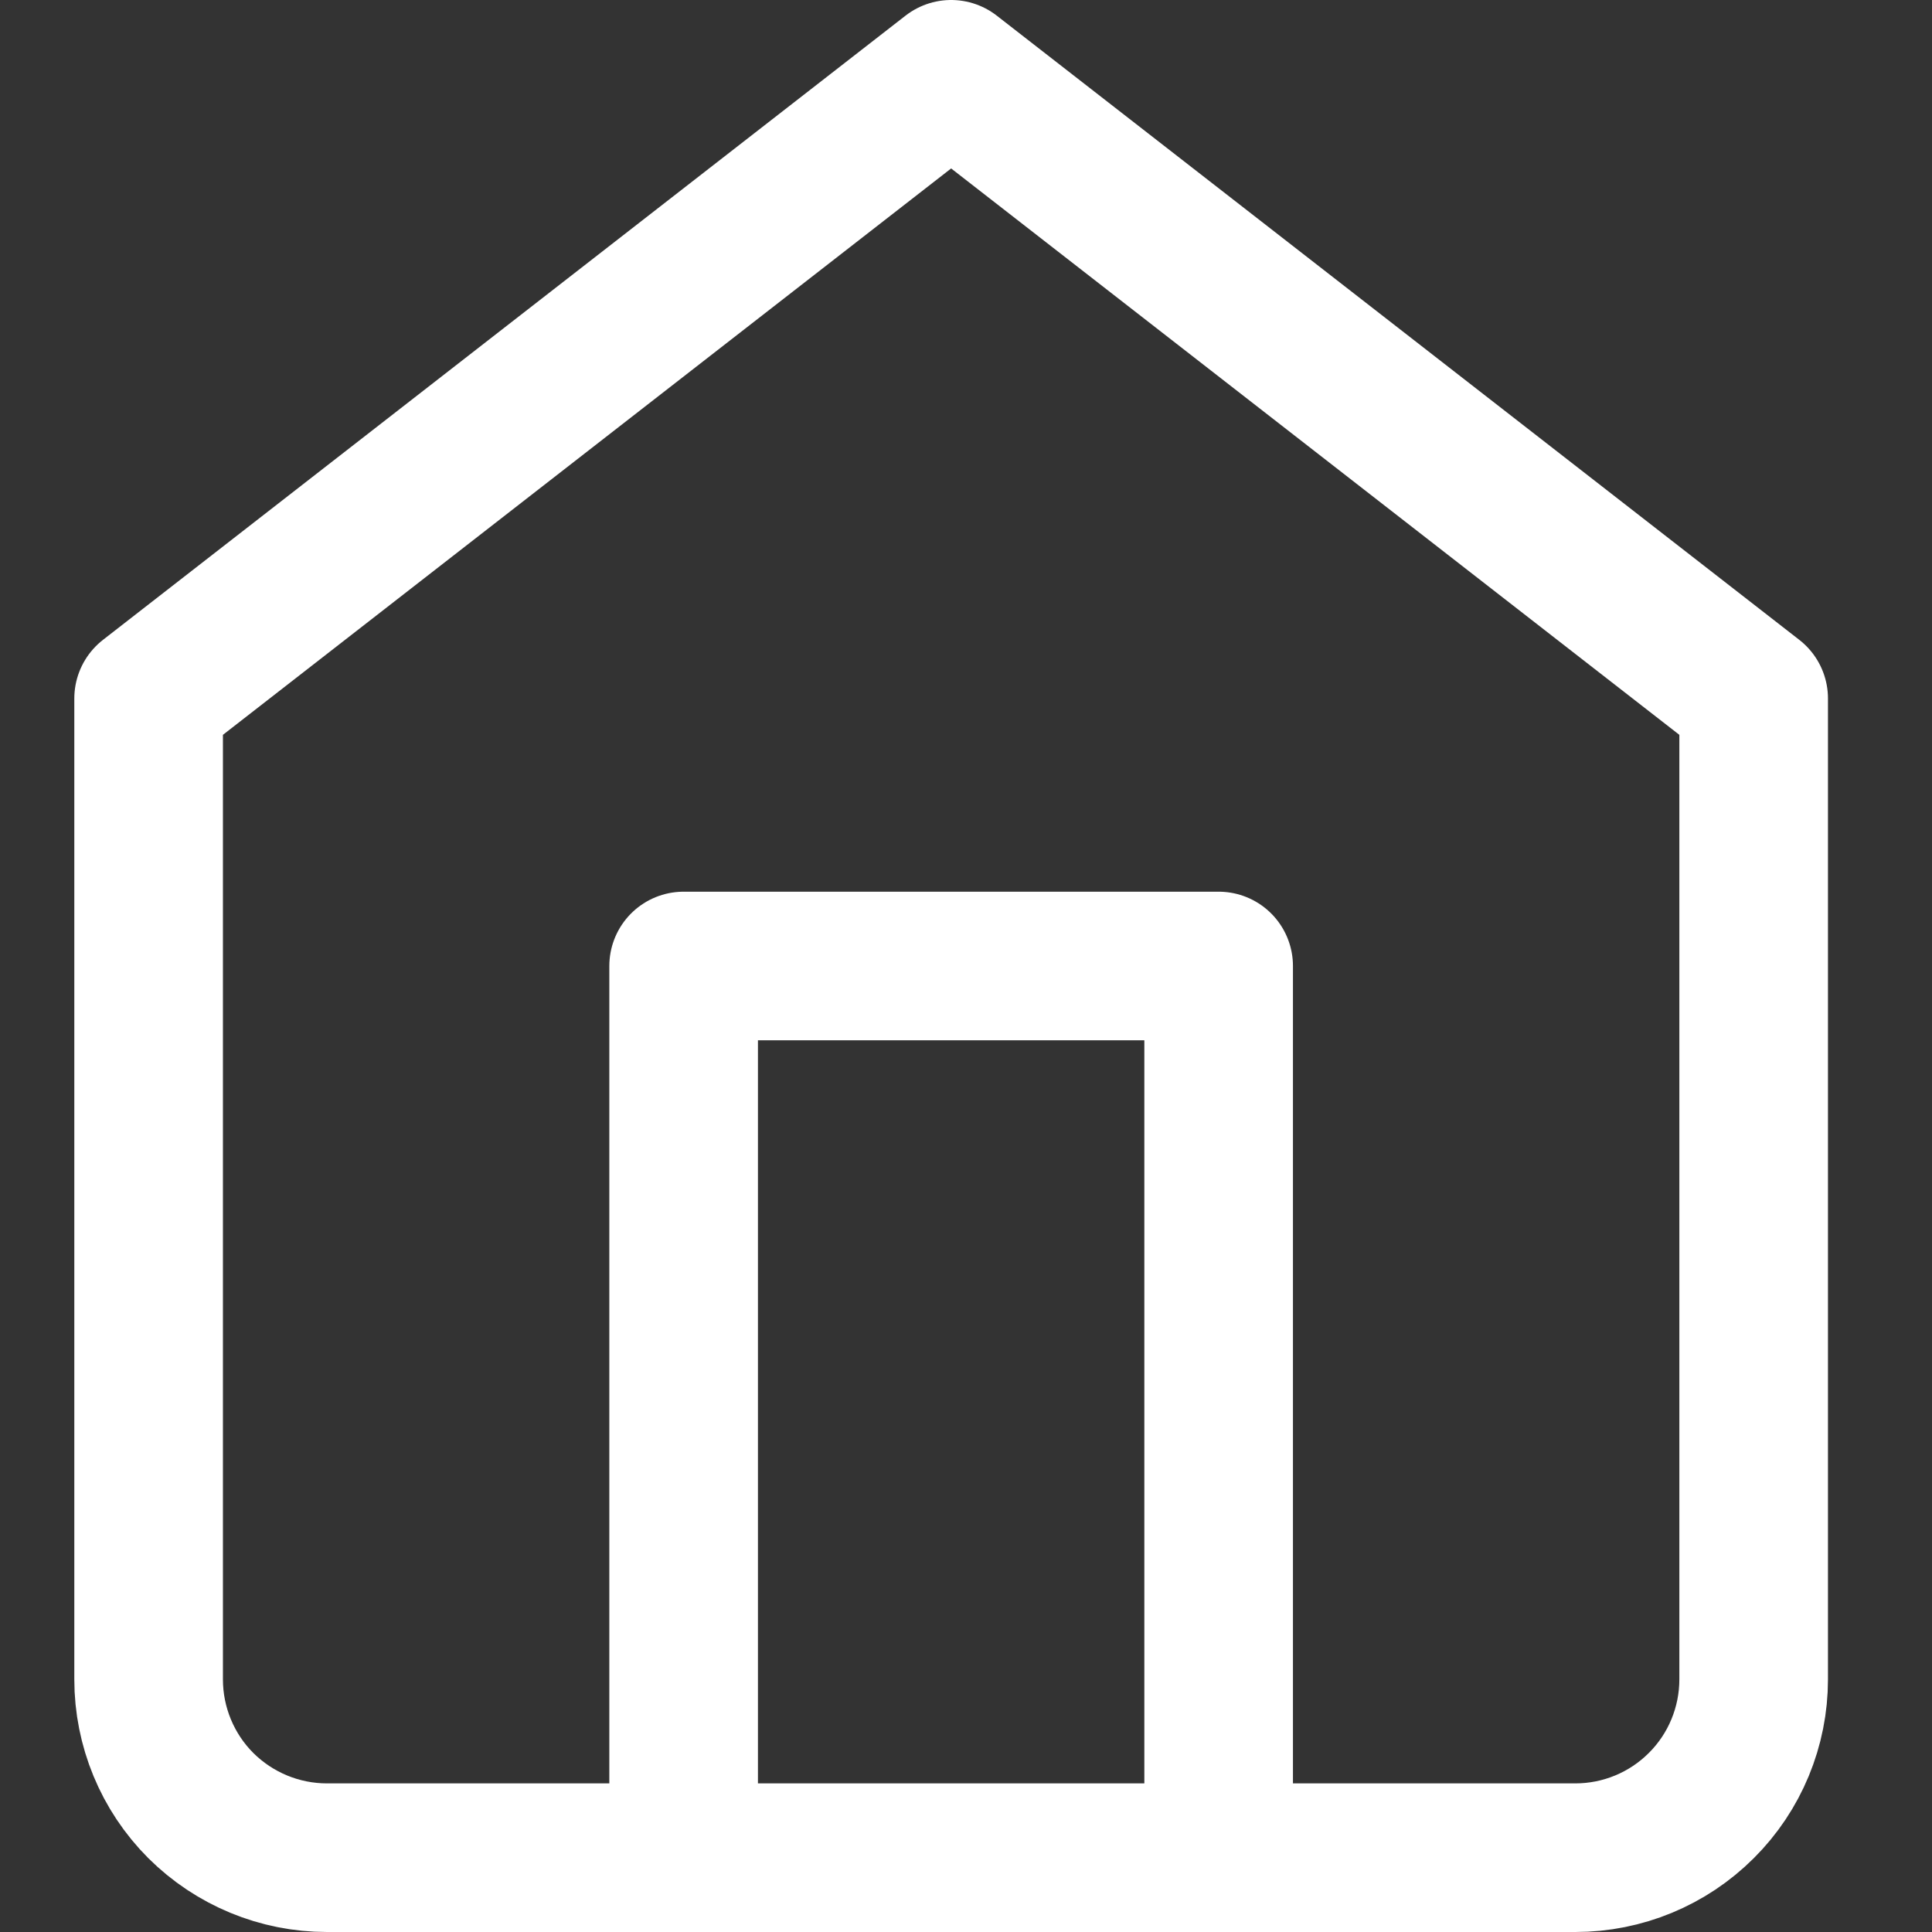 <svg width="13" height="13" viewBox="0 0 13 13" fill="none" xmlns="http://www.w3.org/2000/svg">
<rect x="0" y="0" width="13" height="13" fill="#333333" stroke="none"/>
<path d="M4.6 12.5V6.5H8.2V12.5M1 4.7L6.4 0.5L11.8 4.7V11.3C11.8 11.618 11.674 11.924 11.448 12.149C11.223 12.374 10.918 12.5 10.6 12.5H2.2C1.882 12.5 1.577 12.374 1.351 12.149C1.126 11.924 1 11.618 1 11.3V4.7Z" stroke="white" stroke-linecap="round" stroke-linejoin="round"/>
</svg>
